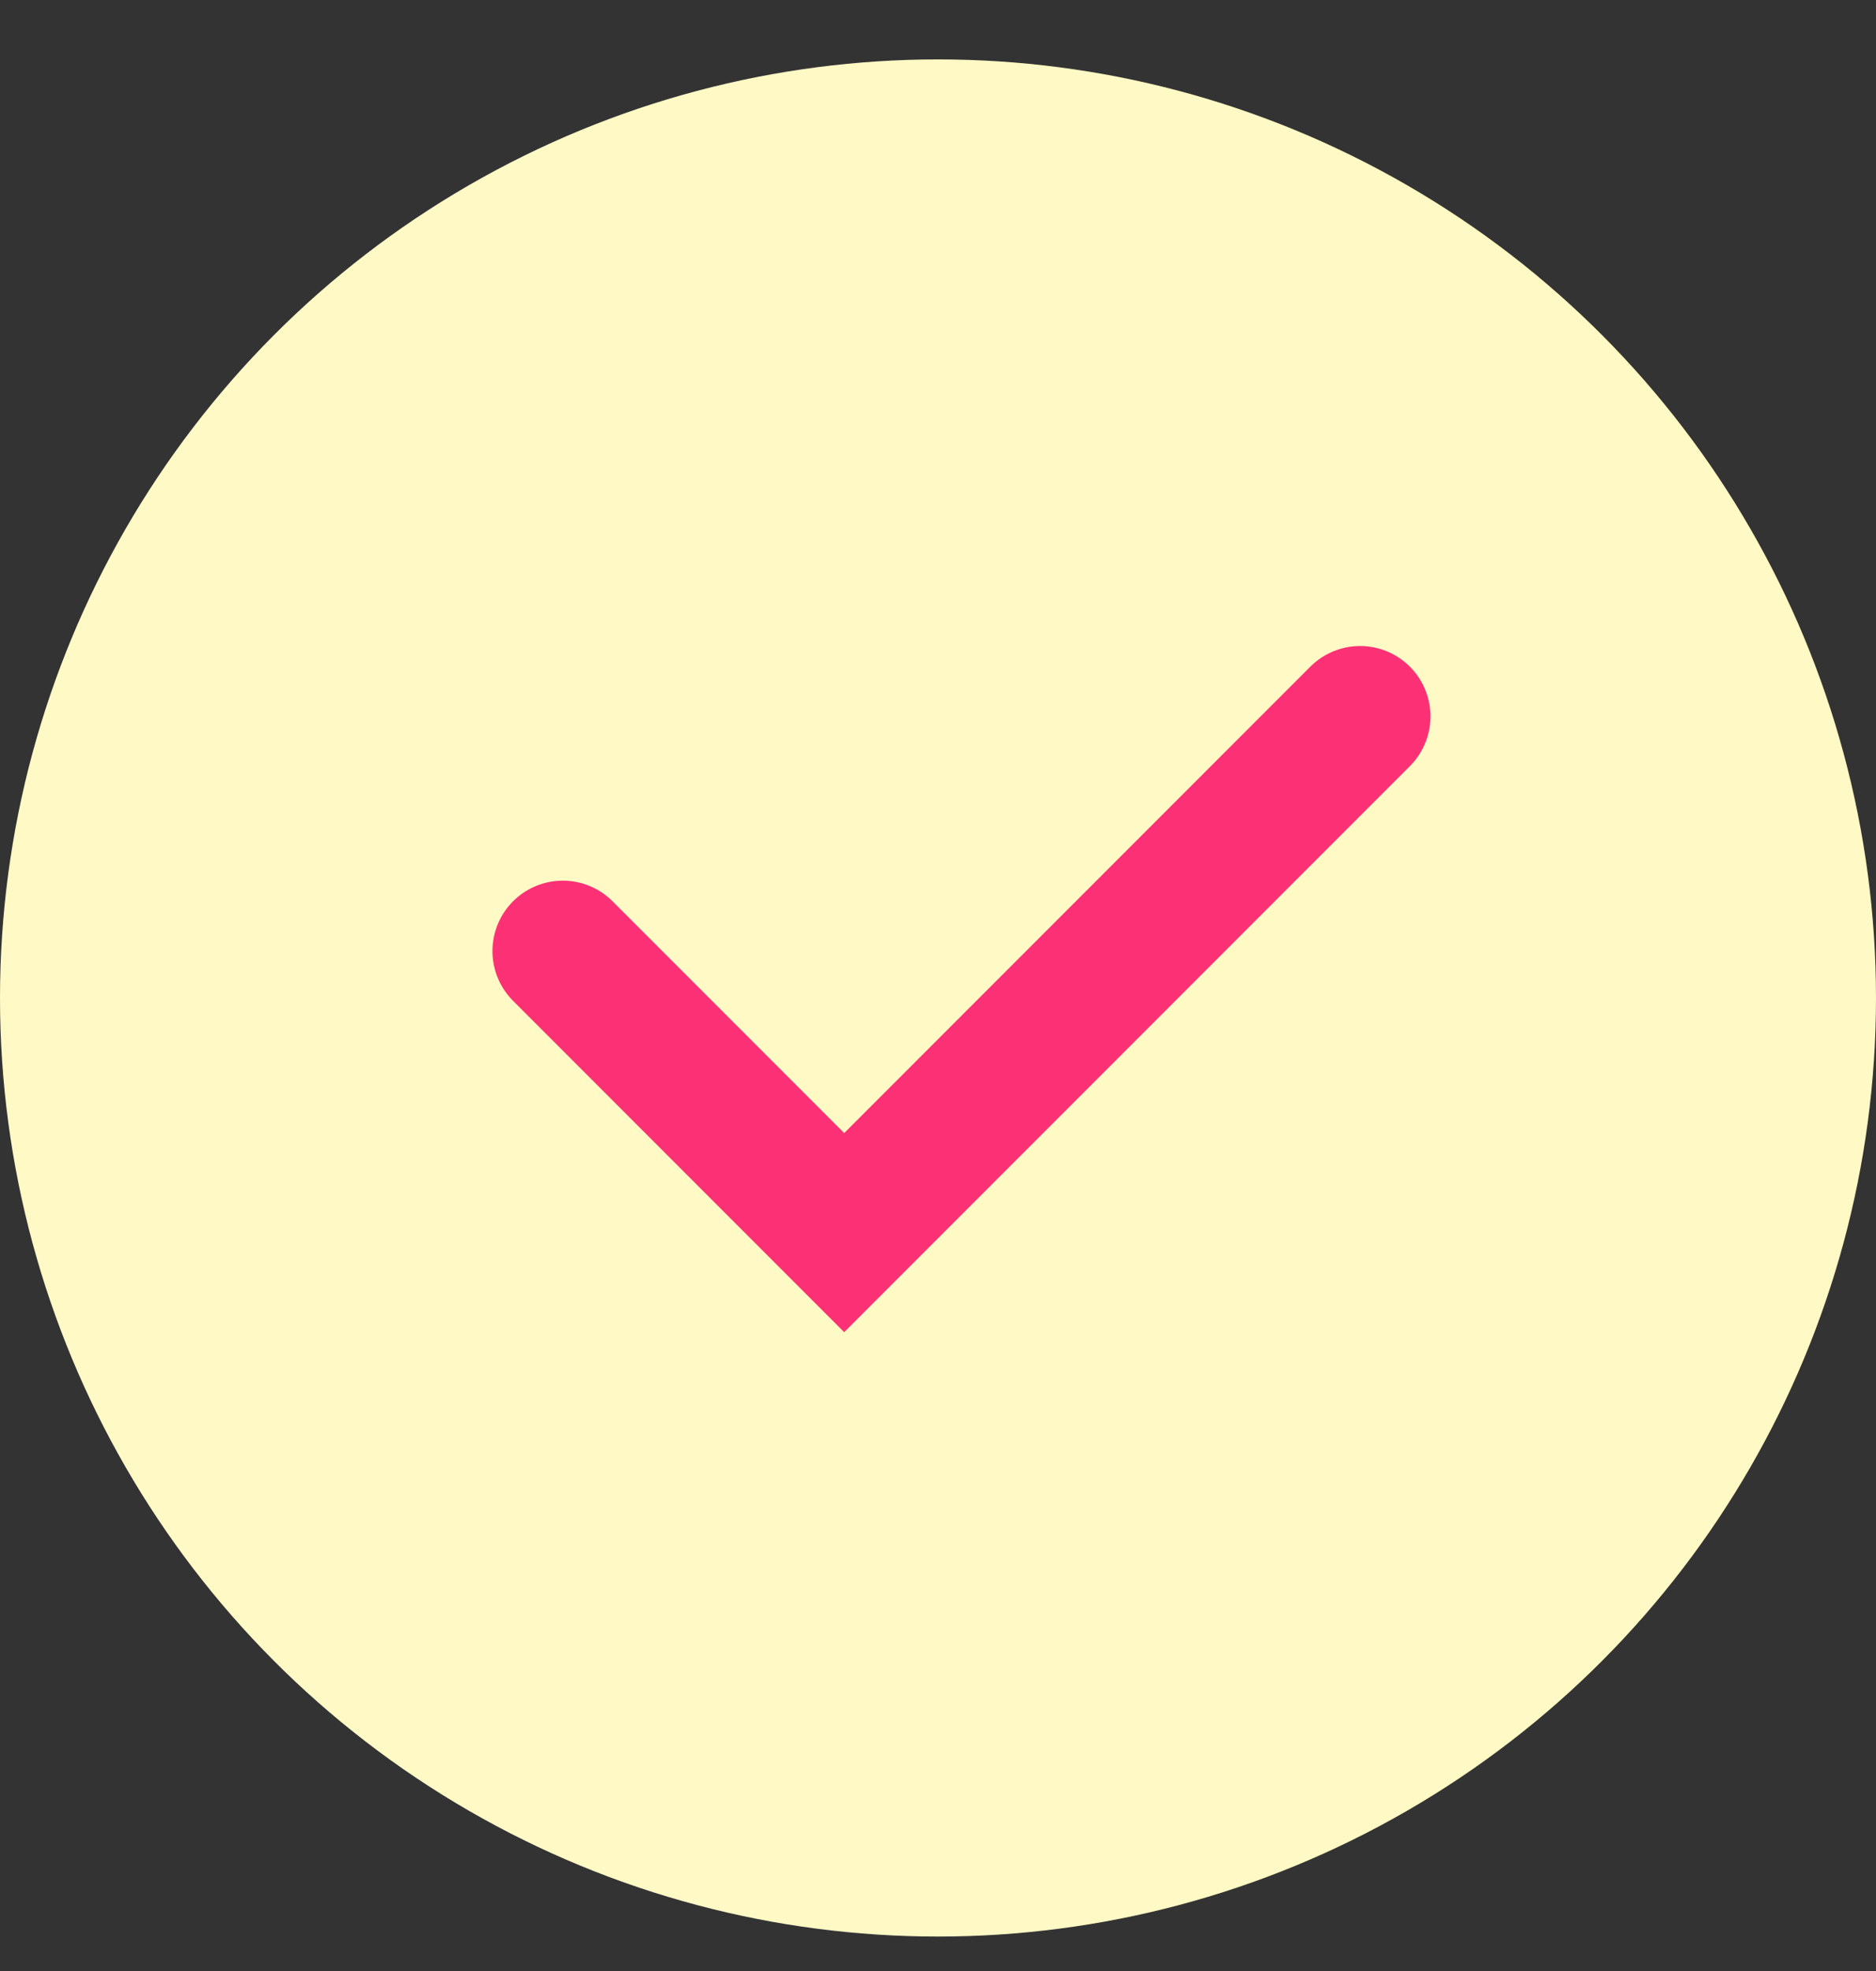 <svg width="20" height="21" viewBox="0 0 20 21" fill="none" xmlns="http://www.w3.org/2000/svg">
<rect x="0" y="0" width="20" height="21" fill="#333333" stroke="none"/>
<circle cx="10" cy="10.633" r="10" fill="#FFF9C5"/>
<path d="M6 10.133L9 13.133L14.5 7.633" stroke="#FC3175" stroke-width="1.5" stroke-linecap="round"/>
</svg>
